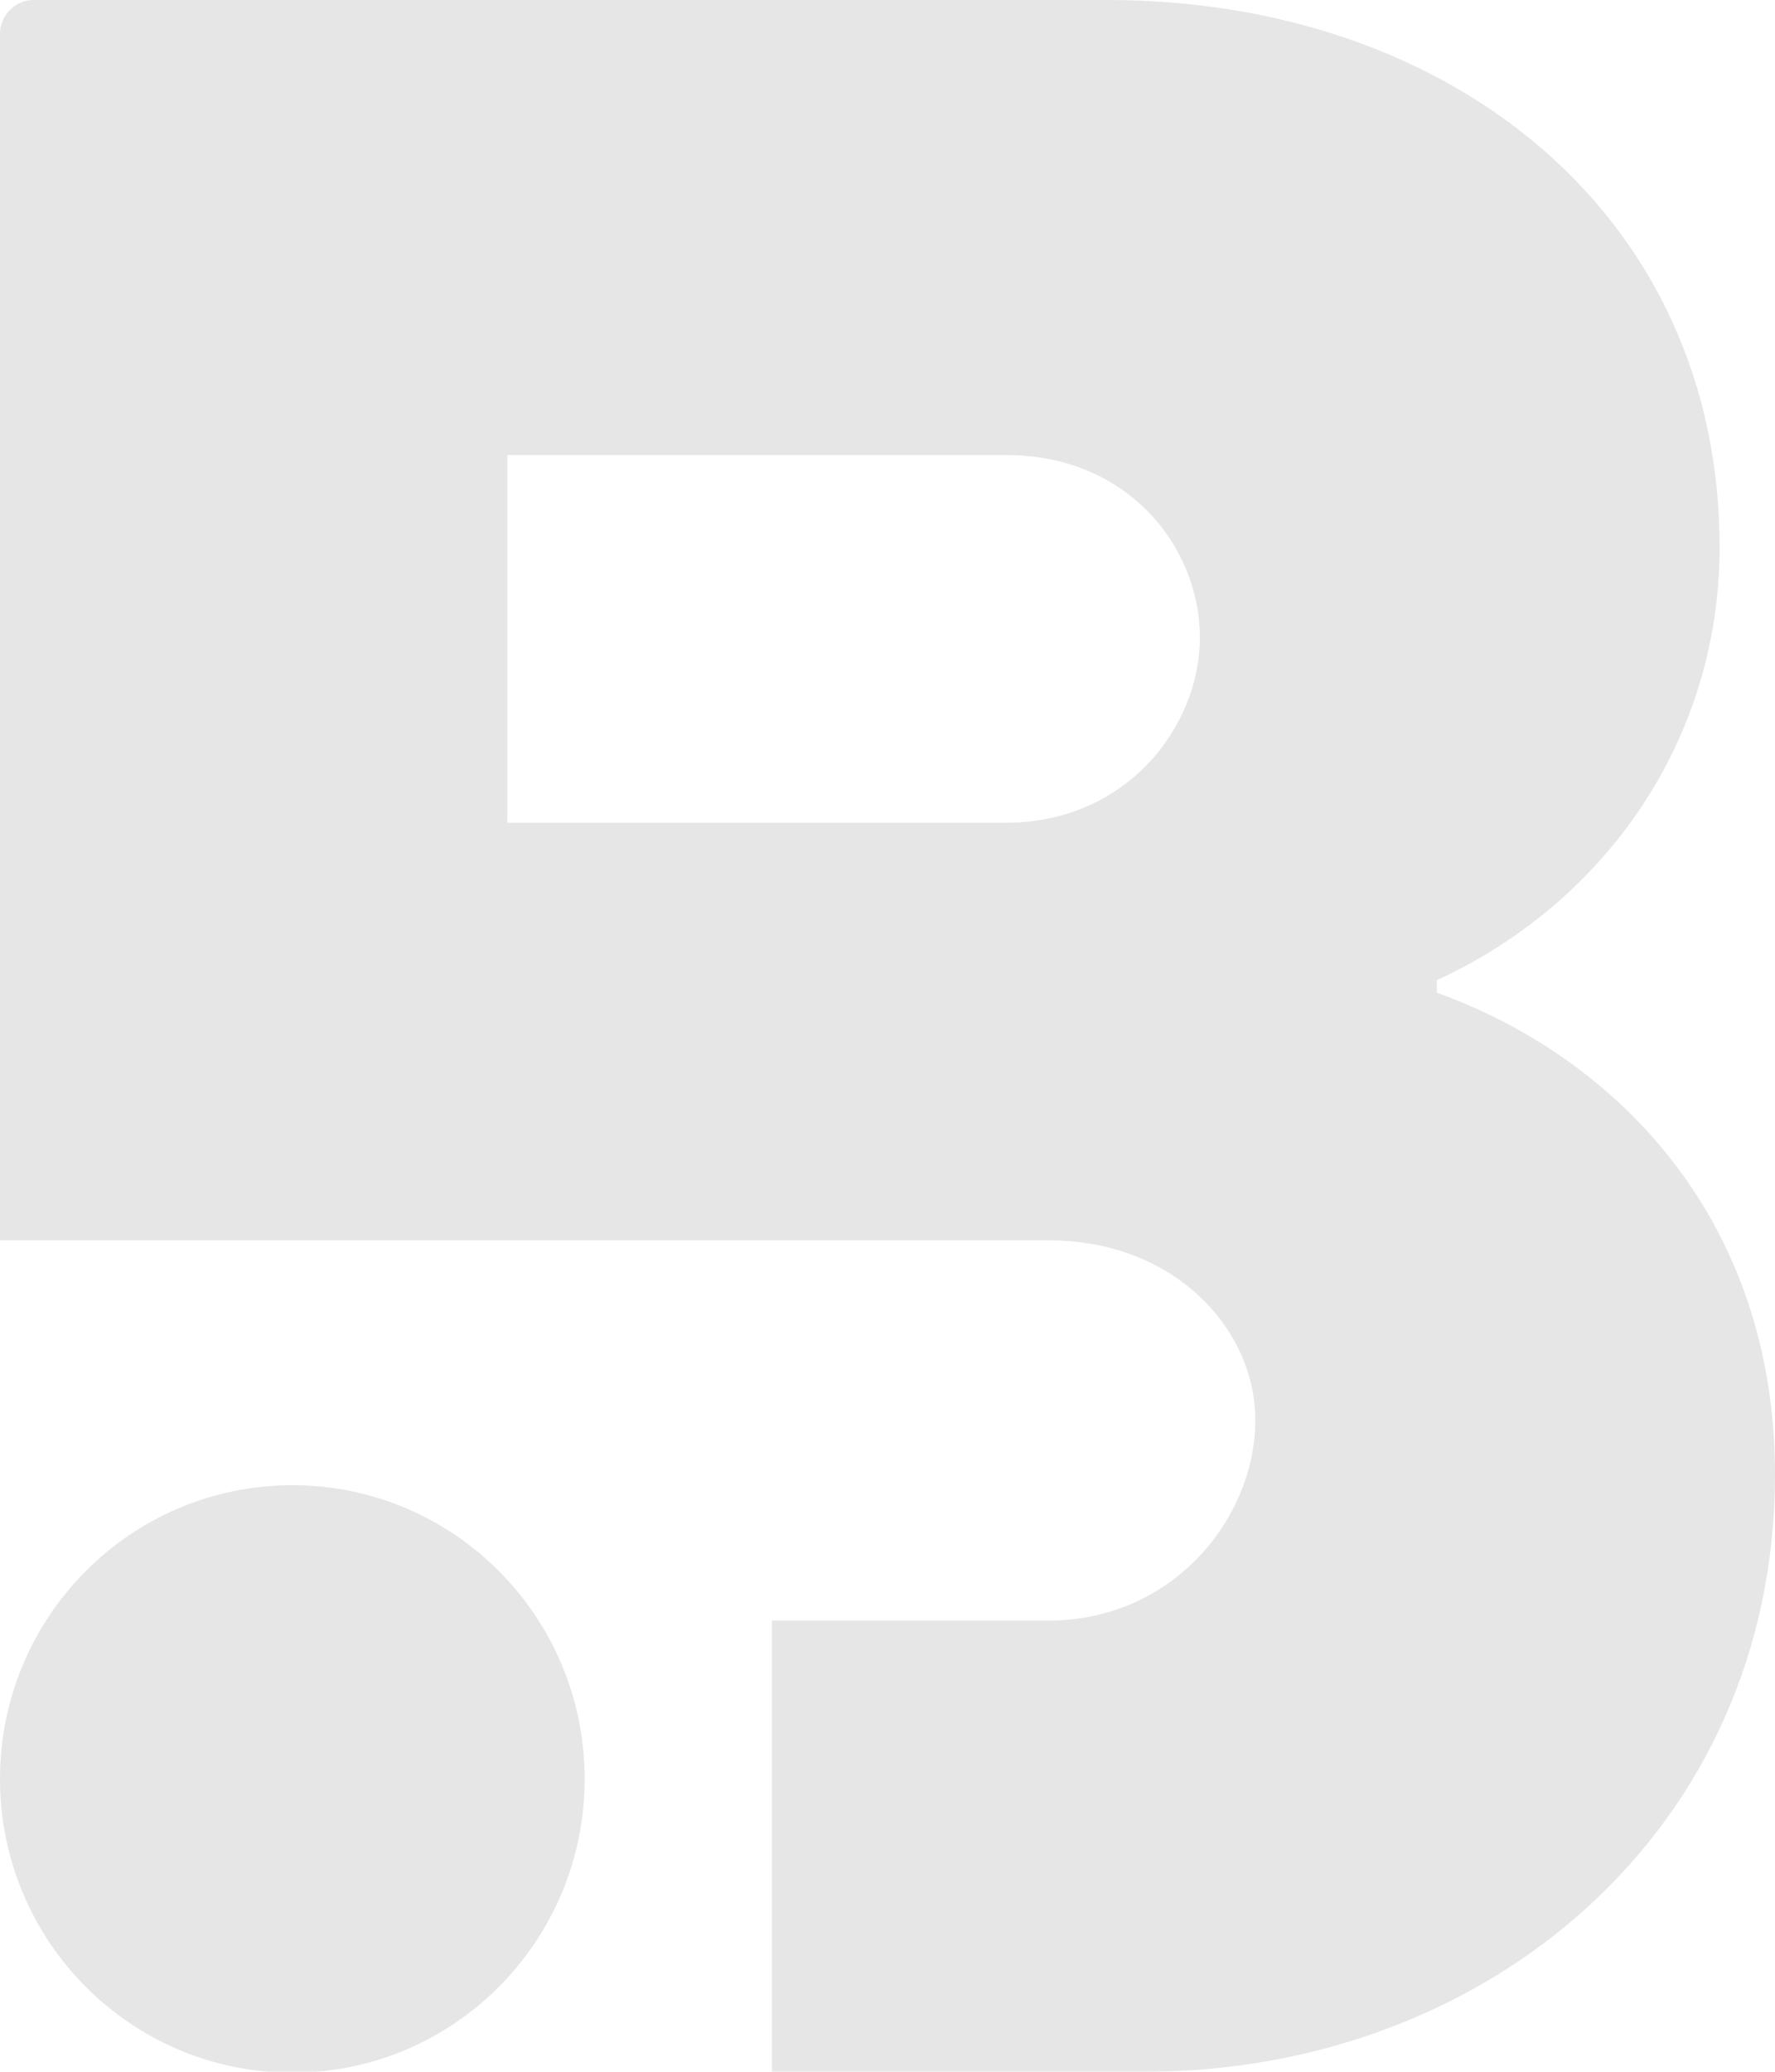 <?xml version="1.0" encoding="UTF-8"?>
<svg xmlns="http://www.w3.org/2000/svg" width="60" height="70" viewBox="0 0 60 70" fill="none">
  <g opacity="0.1" clip-path="url(#clip0_313_5855)">
    <path d="M48.568 33.54V33.119C54.284 30.491 58.127 24.977 58.127 18.489C58.127 7.298 49.085 0 37.427 0H1.13C0.517 0 0 0.519 0 1.135V41.909H35.458C39.72 41.909 42.433 44.926 42.433 47.975C42.433 51.316 39.623 54.754 35.458 54.754H26.093V70H38.687C50.344 70 60 61.761 60 49.824C60 41.163 54.607 35.714 48.568 33.54ZM34.004 27.799H17.148V15.375H34.004C38.17 15.375 40.56 18.522 40.56 21.538C40.56 24.555 38.073 27.799 34.004 27.799Z" fill="black"></path>
    <path d="M9.882 50.181C4.424 50.181 0 54.625 0 60.106C0 65.588 4.424 70.032 9.882 70.032C15.339 70.032 19.763 65.588 19.763 60.106C19.763 54.625 15.339 50.181 9.882 50.181Z" fill="black"></path>
  </g>
  <defs>
    <clipPath id="clip0_313_5855">
      <rect width="60" height="70" fill="white"></rect>
    </clipPath>
  </defs>
</svg>
